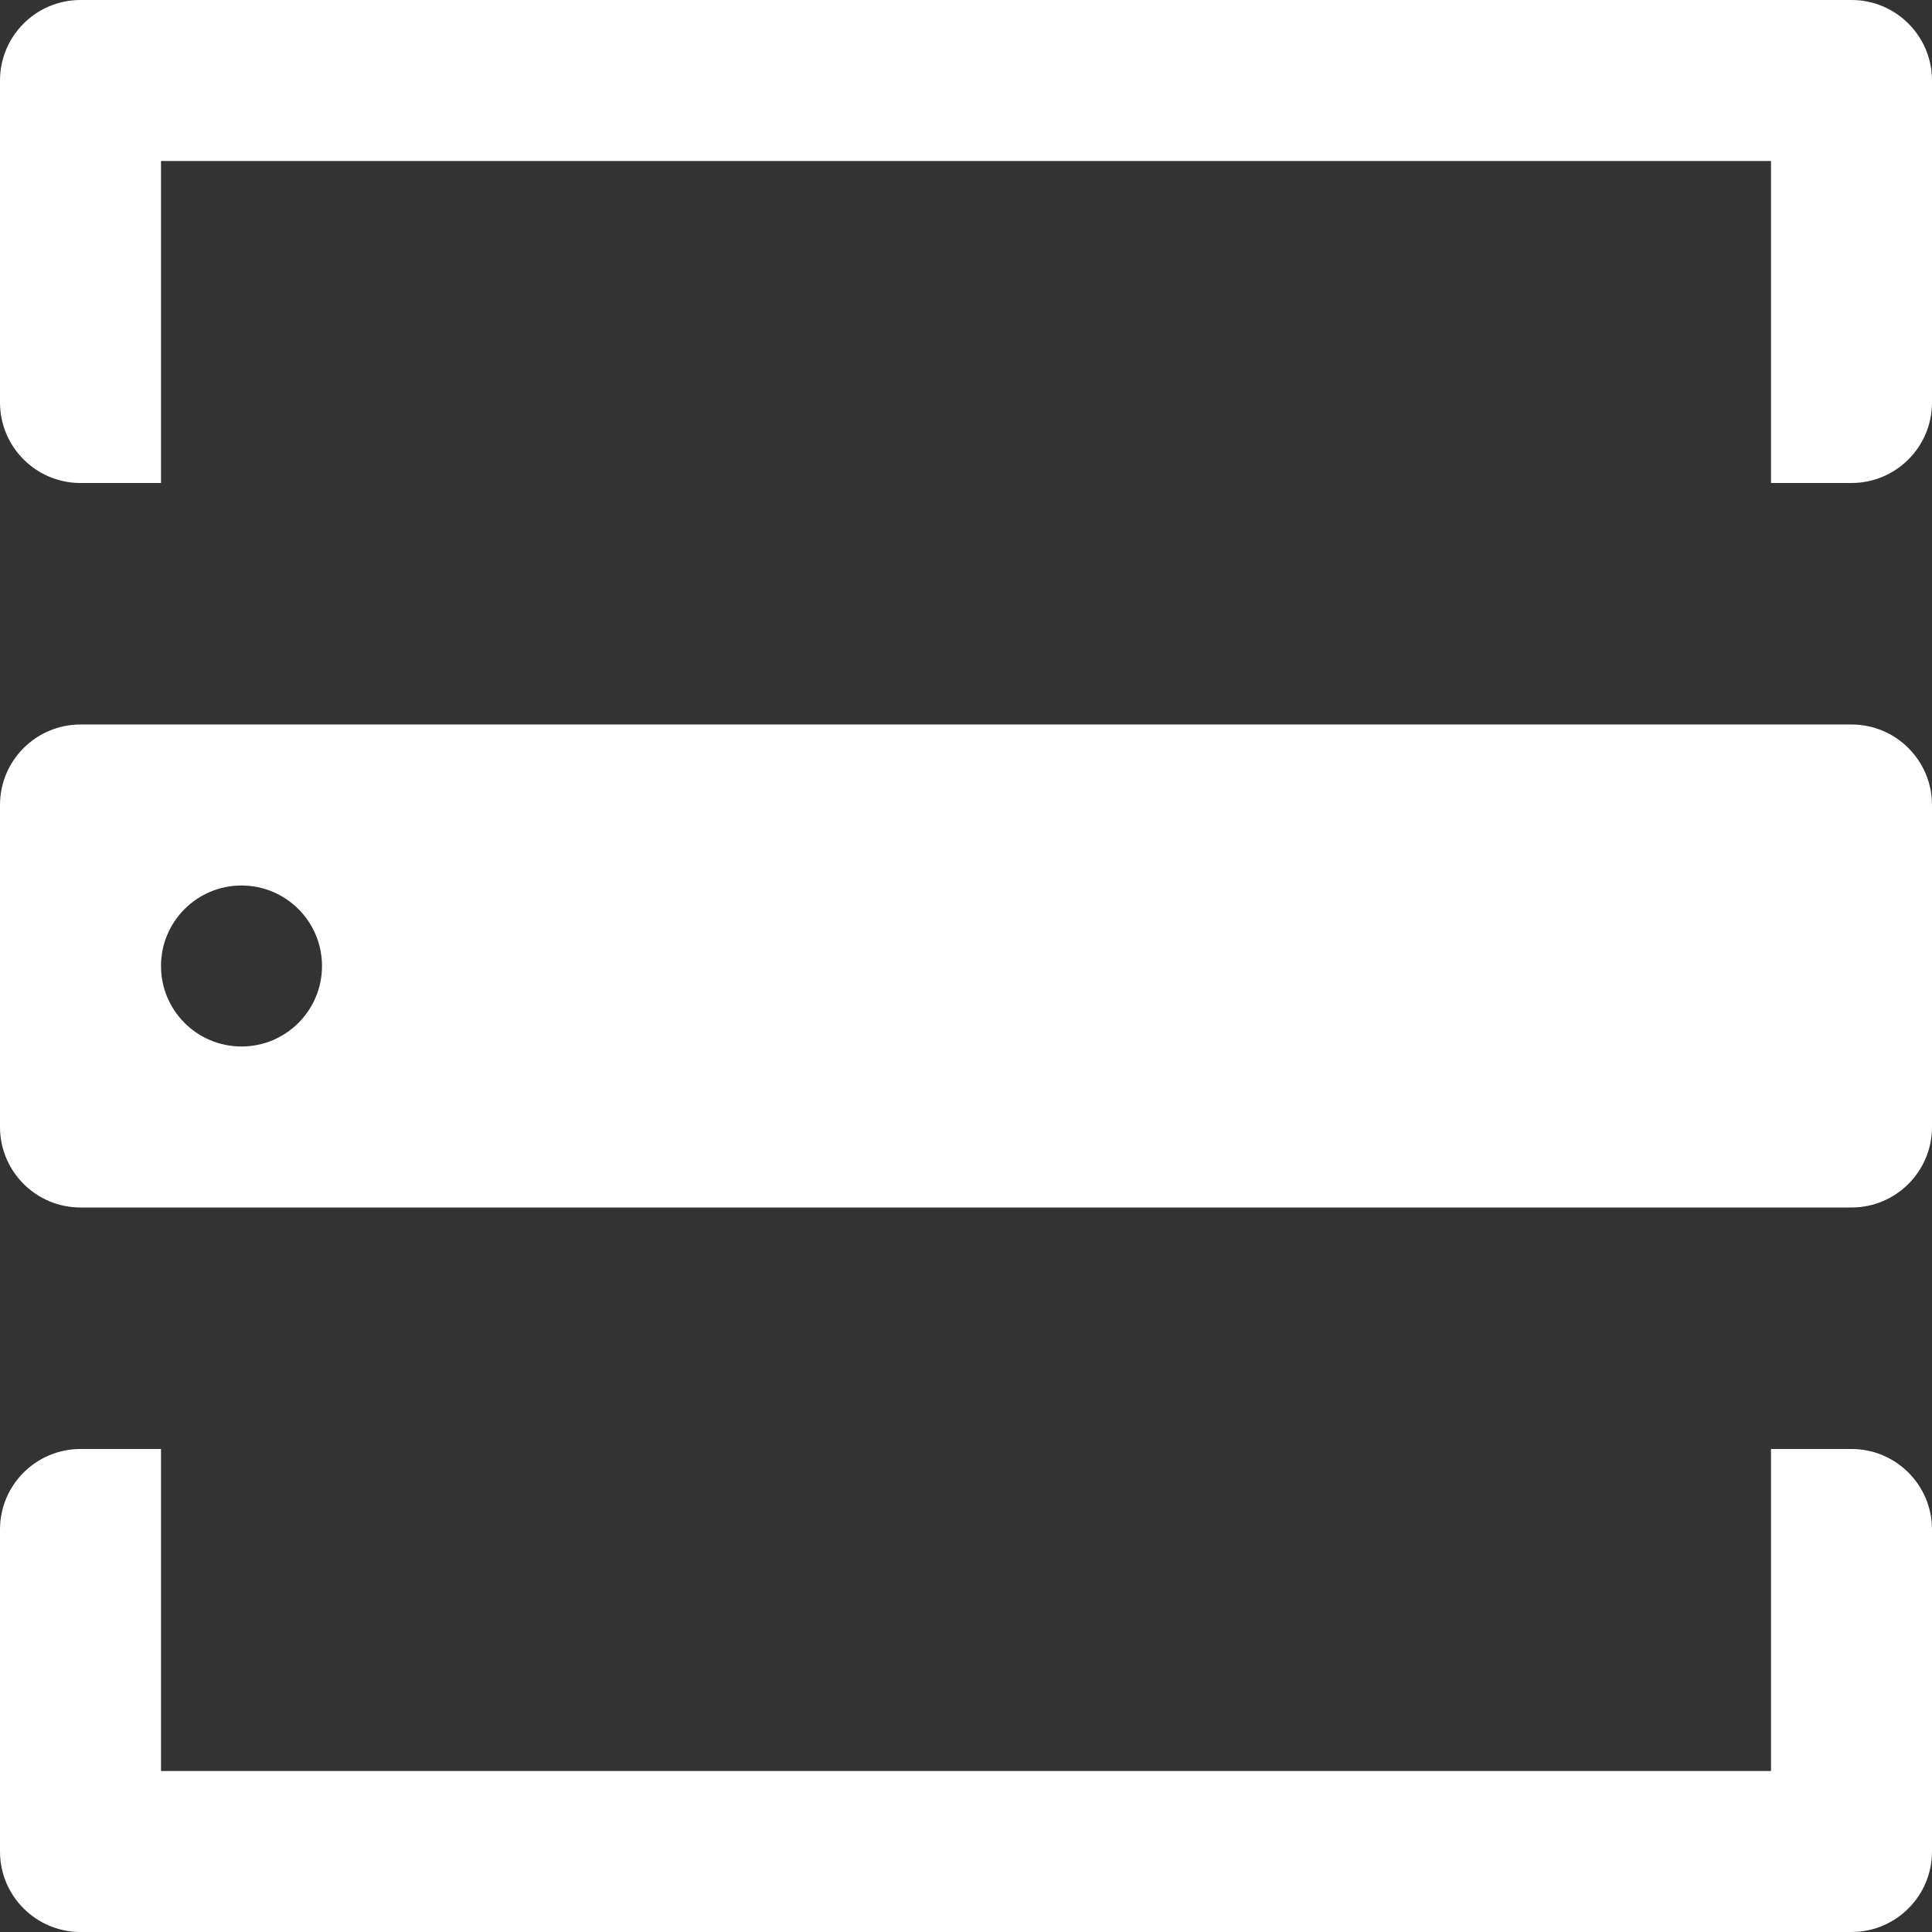 <?xml version="1.0" encoding="UTF-8"?>
<!DOCTYPE svg PUBLIC "-//W3C//DTD SVG 1.1//EN" "http://www.w3.org/Graphics/SVG/1.1/DTD/svg11.dtd">
<!-- Creator: CorelDRAW 2019 (64-Bit) -->
<svg xmlns="http://www.w3.org/2000/svg" xml:space="preserve" width="20mm" height="20mm" version="1.1" style="shape-rendering:geometricPrecision; text-rendering:geometricPrecision; image-rendering:optimizeQuality; fill-rule:evenodd; clip-rule:evenodd"
viewBox="0 0 1985.84 1985.84"
 xmlns:xlink="http://www.w3.org/1999/xlink"
 xmlns:xodm="http://www.corel.com/coreldraw/odm/2003">
 <rect x="0" y="0" width="1985.84" height="1985.84" fill="#333333" stroke="none"/>
 <defs>
  <style type="text/css">
   <![CDATA[
    .fil0 {fill:white}
   ]]>
  </style>
 </defs>
 <g id="Layer_x0020_1">
  <path class="fil0" d="M82.74 1985.84c-45.69,0 -82.74,-37.05 -82.74,-82.74l0 -330.98c0,-45.69 37.05,-82.74 82.74,-82.74l82.75 0 0 330.97 1654.85 0 0 -330.97 82.76 0c45.69,0 82.74,37.05 82.74,82.74l0 330.98c0,45.69 -37.05,82.74 -82.74,82.74l-1820.36 0zm165.49 -1075.66c45.69,0 82.74,37.05 82.74,82.74 0,45.69 -37.05,82.74 -82.74,82.74 -45.69,0 -82.74,-37.05 -82.74,-82.74 0,-45.69 37.05,-82.74 82.74,-82.74zm-165.49 330.97c-45.69,0 -82.74,-37.05 -82.74,-82.74l0 -330.98c0,-45.69 37.05,-82.74 82.74,-82.74l1820.36 0c45.69,0 82.74,37.05 82.74,82.74l0 330.98c0,45.69 -37.05,82.74 -82.74,82.74l-1820.36 0zm0 -744.69c-45.69,0 -82.74,-37.05 -82.74,-82.74l0 -330.98c0,-45.69 37.05,-82.74 82.74,-82.74l1820.36 0c45.69,0 82.74,37.05 82.74,82.74l0 330.98c0,45.69 -37.05,82.74 -82.74,82.74l-82.76 0 0 -330.97 -1654.85 0 0 330.97 -82.75 0z"/>
 </g>
</svg>
